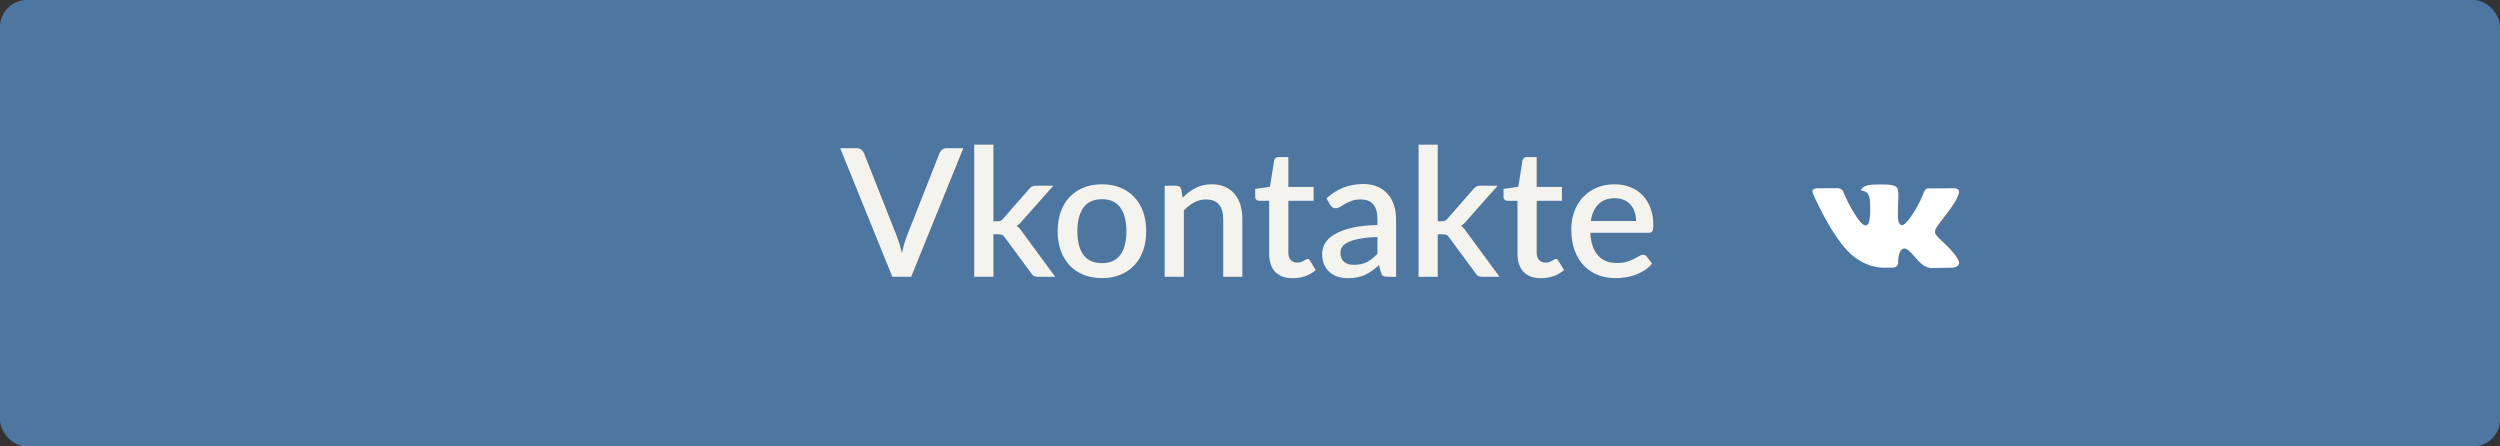 <?xml version="1.0" encoding="UTF-8"?> <svg xmlns="http://www.w3.org/2000/svg" width="280" height="50" viewBox="0 0 280 50" fill="none"><rect x="0" y="0" width="280" height="50" fill="#333333" stroke="none"/> <rect width="280" height="50" rx="3" fill="#4D76A1"></rect> <path d="M107.891 16.6L102.051 31H99.941L94.101 16.6H95.971C96.177 16.6 96.344 16.653 96.471 16.76C96.597 16.86 96.694 16.987 96.761 17.14L100.471 26.53C100.671 27.057 100.854 27.663 101.021 28.35C101.094 28.01 101.171 27.687 101.251 27.38C101.338 27.073 101.431 26.79 101.531 26.53L105.231 17.14C105.284 17.007 105.378 16.883 105.511 16.77C105.644 16.657 105.811 16.6 106.011 16.6H107.891ZM111.263 16.2V24.78H111.723C111.869 24.78 111.989 24.76 112.083 24.72C112.176 24.68 112.273 24.597 112.373 24.47L115.233 21.2C115.333 21.067 115.443 20.967 115.563 20.9C115.683 20.833 115.836 20.8 116.023 20.8H117.973L114.533 24.68C114.333 24.94 114.113 25.147 113.873 25.3C114.006 25.393 114.123 25.5 114.223 25.62C114.323 25.733 114.419 25.863 114.513 26.01L118.183 31H116.263C116.089 31 115.939 30.973 115.813 30.92C115.693 30.86 115.586 30.753 115.493 30.6L112.543 26.6C112.443 26.447 112.343 26.35 112.243 26.31C112.143 26.263 111.993 26.24 111.793 26.24H111.263V31H109.113V16.2H111.263ZM123.425 20.64C124.178 20.64 124.858 20.763 125.465 21.01C126.078 21.257 126.598 21.607 127.025 22.06C127.458 22.513 127.792 23.063 128.025 23.71C128.258 24.357 128.375 25.083 128.375 25.89C128.375 26.697 128.258 27.423 128.025 28.07C127.792 28.717 127.458 29.27 127.025 29.73C126.598 30.183 126.078 30.533 125.465 30.78C124.858 31.027 124.178 31.15 123.425 31.15C122.665 31.15 121.978 31.027 121.365 30.78C120.758 30.533 120.238 30.183 119.805 29.73C119.372 29.27 119.038 28.717 118.805 28.07C118.572 27.423 118.455 26.697 118.455 25.89C118.455 25.083 118.572 24.357 118.805 23.71C119.038 23.063 119.372 22.513 119.805 22.06C120.238 21.607 120.758 21.257 121.365 21.01C121.978 20.763 122.665 20.64 123.425 20.64ZM123.425 29.47C124.345 29.47 125.028 29.163 125.475 28.55C125.928 27.93 126.155 27.047 126.155 25.9C126.155 24.753 125.928 23.87 125.475 23.25C125.028 22.623 124.345 22.31 123.425 22.31C122.492 22.31 121.798 22.623 121.345 23.25C120.892 23.87 120.665 24.753 120.665 25.9C120.665 27.047 120.892 27.93 121.345 28.55C121.798 29.163 122.492 29.47 123.425 29.47ZM132.451 22.15C132.671 21.923 132.898 21.72 133.131 21.54C133.371 21.353 133.624 21.193 133.891 21.06C134.158 20.927 134.441 20.823 134.741 20.75C135.041 20.677 135.368 20.64 135.721 20.64C136.281 20.64 136.771 20.733 137.191 20.92C137.618 21.107 137.974 21.37 138.261 21.71C138.554 22.05 138.774 22.46 138.921 22.94C139.068 23.413 139.141 23.937 139.141 24.51V31H137.001V24.51C137.001 23.823 136.841 23.29 136.521 22.91C136.208 22.53 135.728 22.34 135.081 22.34C134.601 22.34 134.154 22.45 133.741 22.67C133.334 22.89 132.951 23.19 132.591 23.57V31H130.441V20.8H131.741C132.034 20.8 132.221 20.937 132.301 21.21L132.451 22.15ZM144.785 31.16C143.938 31.16 143.285 30.923 142.825 30.45C142.372 29.97 142.145 29.297 142.145 28.43V22.49H141.025C140.905 22.49 140.802 22.453 140.715 22.38C140.628 22.3 140.585 22.183 140.585 22.03V21.16L142.235 20.92L142.705 17.97C142.738 17.857 142.795 17.767 142.875 17.7C142.955 17.627 143.062 17.59 143.195 17.59H144.295V20.94H147.125V22.49H144.295V28.28C144.295 28.647 144.385 28.927 144.565 29.12C144.745 29.313 144.985 29.41 145.285 29.41C145.452 29.41 145.595 29.39 145.715 29.35C145.835 29.303 145.938 29.257 146.025 29.21C146.112 29.157 146.185 29.11 146.245 29.07C146.312 29.023 146.375 29 146.435 29C146.555 29 146.652 29.067 146.725 29.2L147.365 30.25C147.032 30.543 146.638 30.77 146.185 30.93C145.732 31.083 145.265 31.16 144.785 31.16ZM154.27 26.54C153.503 26.567 152.856 26.63 152.33 26.73C151.803 26.823 151.376 26.947 151.05 27.1C150.723 27.247 150.486 27.423 150.34 27.63C150.2 27.837 150.13 28.063 150.13 28.31C150.13 28.55 150.166 28.757 150.24 28.93C150.32 29.097 150.426 29.237 150.56 29.35C150.7 29.457 150.86 29.537 151.04 29.59C151.226 29.637 151.43 29.66 151.65 29.66C152.21 29.66 152.69 29.557 153.09 29.35C153.496 29.137 153.89 28.83 154.27 28.43V26.54ZM148.57 22.22C149.723 21.147 151.096 20.61 152.69 20.61C153.276 20.61 153.796 20.707 154.25 20.9C154.71 21.087 155.093 21.353 155.4 21.7C155.713 22.047 155.95 22.46 156.11 22.94C156.276 23.413 156.36 23.94 156.36 24.52V31H155.4C155.193 31 155.036 30.97 154.93 30.91C154.823 30.843 154.733 30.713 154.66 30.52L154.45 29.69C154.19 29.923 153.933 30.133 153.68 30.32C153.426 30.5 153.163 30.653 152.89 30.78C152.623 30.907 152.333 31 152.02 31.06C151.713 31.127 151.373 31.16 151 31.16C150.586 31.16 150.2 31.103 149.84 30.99C149.486 30.877 149.18 30.707 148.92 30.48C148.66 30.247 148.453 29.96 148.3 29.62C148.153 29.28 148.08 28.88 148.08 28.42C148.08 28.027 148.183 27.643 148.39 27.27C148.603 26.897 148.95 26.563 149.43 26.27C149.916 25.97 150.553 25.723 151.34 25.53C152.133 25.337 153.11 25.227 154.27 25.2V24.52C154.27 23.787 154.113 23.24 153.8 22.88C153.486 22.52 153.026 22.34 152.42 22.34C152.006 22.34 151.66 22.393 151.38 22.5C151.1 22.6 150.856 22.71 150.65 22.83C150.443 22.95 150.26 23.063 150.1 23.17C149.94 23.27 149.77 23.32 149.59 23.32C149.443 23.32 149.316 23.283 149.21 23.21C149.11 23.13 149.026 23.033 148.96 22.92L148.57 22.22ZM161.028 16.2V24.78H161.488C161.635 24.78 161.755 24.76 161.848 24.72C161.942 24.68 162.038 24.597 162.138 24.47L164.998 21.2C165.098 21.067 165.208 20.967 165.328 20.9C165.448 20.833 165.602 20.8 165.788 20.8H167.738L164.298 24.68C164.098 24.94 163.878 25.147 163.638 25.3C163.772 25.393 163.888 25.5 163.988 25.62C164.088 25.733 164.185 25.863 164.278 26.01L167.948 31H166.028C165.855 31 165.705 30.973 165.578 30.92C165.458 30.86 165.352 30.753 165.258 30.6L162.308 26.6C162.208 26.447 162.108 26.35 162.008 26.31C161.908 26.263 161.758 26.24 161.558 26.24H161.028V31H158.878V16.2H161.028ZM172.598 31.16C171.751 31.16 171.098 30.923 170.638 30.45C170.184 29.97 169.958 29.297 169.958 28.43V22.49H168.838C168.718 22.49 168.614 22.453 168.528 22.38C168.441 22.3 168.398 22.183 168.398 22.03V21.16L170.048 20.92L170.518 17.97C170.551 17.857 170.608 17.767 170.688 17.7C170.768 17.627 170.874 17.59 171.008 17.59H172.108V20.94H174.938V22.49H172.108V28.28C172.108 28.647 172.198 28.927 172.378 29.12C172.558 29.313 172.798 29.41 173.098 29.41C173.264 29.41 173.408 29.39 173.528 29.35C173.648 29.303 173.751 29.257 173.838 29.21C173.924 29.157 173.998 29.11 174.058 29.07C174.124 29.023 174.188 29 174.248 29C174.368 29 174.464 29.067 174.538 29.2L175.178 30.25C174.844 30.543 174.451 30.77 173.998 30.93C173.544 31.083 173.078 31.16 172.598 31.16ZM183.244 24.75C183.244 24.39 183.191 24.057 183.084 23.75C182.984 23.437 182.834 23.167 182.634 22.94C182.434 22.707 182.184 22.527 181.884 22.4C181.591 22.267 181.251 22.2 180.864 22.2C180.084 22.2 179.471 22.423 179.024 22.87C178.577 23.317 178.294 23.943 178.174 24.75H183.244ZM178.114 26.07C178.141 26.65 178.231 27.153 178.384 27.58C178.537 28 178.741 28.35 178.994 28.63C179.254 28.91 179.561 29.12 179.914 29.26C180.274 29.393 180.674 29.46 181.114 29.46C181.534 29.46 181.897 29.413 182.204 29.32C182.511 29.22 182.777 29.113 183.004 29C183.231 28.88 183.424 28.773 183.584 28.68C183.744 28.58 183.891 28.53 184.024 28.53C184.197 28.53 184.331 28.597 184.424 28.73L185.034 29.52C184.781 29.82 184.494 30.073 184.174 30.28C183.854 30.487 183.514 30.657 183.154 30.79C182.794 30.917 182.424 31.007 182.044 31.06C181.664 31.12 181.294 31.15 180.934 31.15C180.227 31.15 179.571 31.033 178.964 30.8C178.364 30.56 177.841 30.21 177.394 29.75C176.954 29.29 176.607 28.72 176.354 28.04C176.107 27.36 175.984 26.577 175.984 25.69C175.984 24.983 176.094 24.323 176.314 23.71C176.541 23.097 176.861 22.563 177.274 22.11C177.694 21.657 178.201 21.3 178.794 21.04C179.394 20.773 180.071 20.64 180.824 20.64C181.451 20.64 182.031 20.743 182.564 20.95C183.097 21.15 183.557 21.447 183.944 21.84C184.331 22.233 184.631 22.717 184.844 23.29C185.064 23.857 185.174 24.503 185.174 25.23C185.174 25.563 185.137 25.787 185.064 25.9C184.991 26.013 184.857 26.07 184.664 26.07H178.114Z" fill="#F4F3ED"></path> <path d="M211.5 37C218.404 37 224 31.404 224 24.5C224 17.596 218.404 12 211.5 12C204.596 12 199 17.596 199 24.5C199 31.404 204.596 37 211.5 37Z" fill="#4D76A1"></path> <path fill-rule="evenodd" clip-rule="evenodd" d="M211.028 29.982H212.009C212.009 29.982 212.305 29.95 212.457 29.787C212.596 29.637 212.591 29.356 212.591 29.356C212.591 29.356 212.572 28.039 213.183 27.846C213.785 27.654 214.559 29.118 215.379 29.68C215.999 30.106 216.47 30.013 216.47 30.013L218.662 29.982C218.662 29.982 219.808 29.912 219.264 29.01C219.22 28.936 218.948 28.343 217.635 27.124C216.26 25.849 216.444 26.055 218.1 23.849C219.108 22.505 219.511 21.684 219.385 21.333C219.265 20.998 218.524 21.087 218.524 21.087L216.056 21.102C216.056 21.102 215.873 21.077 215.737 21.158C215.605 21.238 215.519 21.423 215.519 21.423C215.519 21.423 215.129 22.463 214.608 23.347C213.509 25.213 213.069 25.312 212.89 25.196C212.472 24.926 212.576 24.111 212.576 23.532C212.576 21.724 212.85 20.97 212.042 20.775C211.774 20.71 211.576 20.667 210.89 20.66C210.01 20.651 209.264 20.663 208.842 20.869C208.562 21.007 208.345 21.313 208.477 21.331C208.64 21.353 209.009 21.431 209.205 21.697C209.458 22.041 209.449 22.814 209.449 22.814C209.449 22.814 209.595 24.943 209.11 25.207C208.777 25.389 208.321 25.018 207.341 23.326C206.839 22.458 206.46 21.5 206.46 21.5C206.46 21.5 206.387 21.32 206.257 21.225C206.098 21.109 205.877 21.072 205.877 21.072L203.532 21.087C203.532 21.087 203.18 21.097 203.051 21.25C202.936 21.386 203.042 21.668 203.042 21.668C203.042 21.668 204.878 25.963 206.957 28.128C208.863 30.113 211.028 29.982 211.028 29.982Z" fill="white"></path> </svg> 